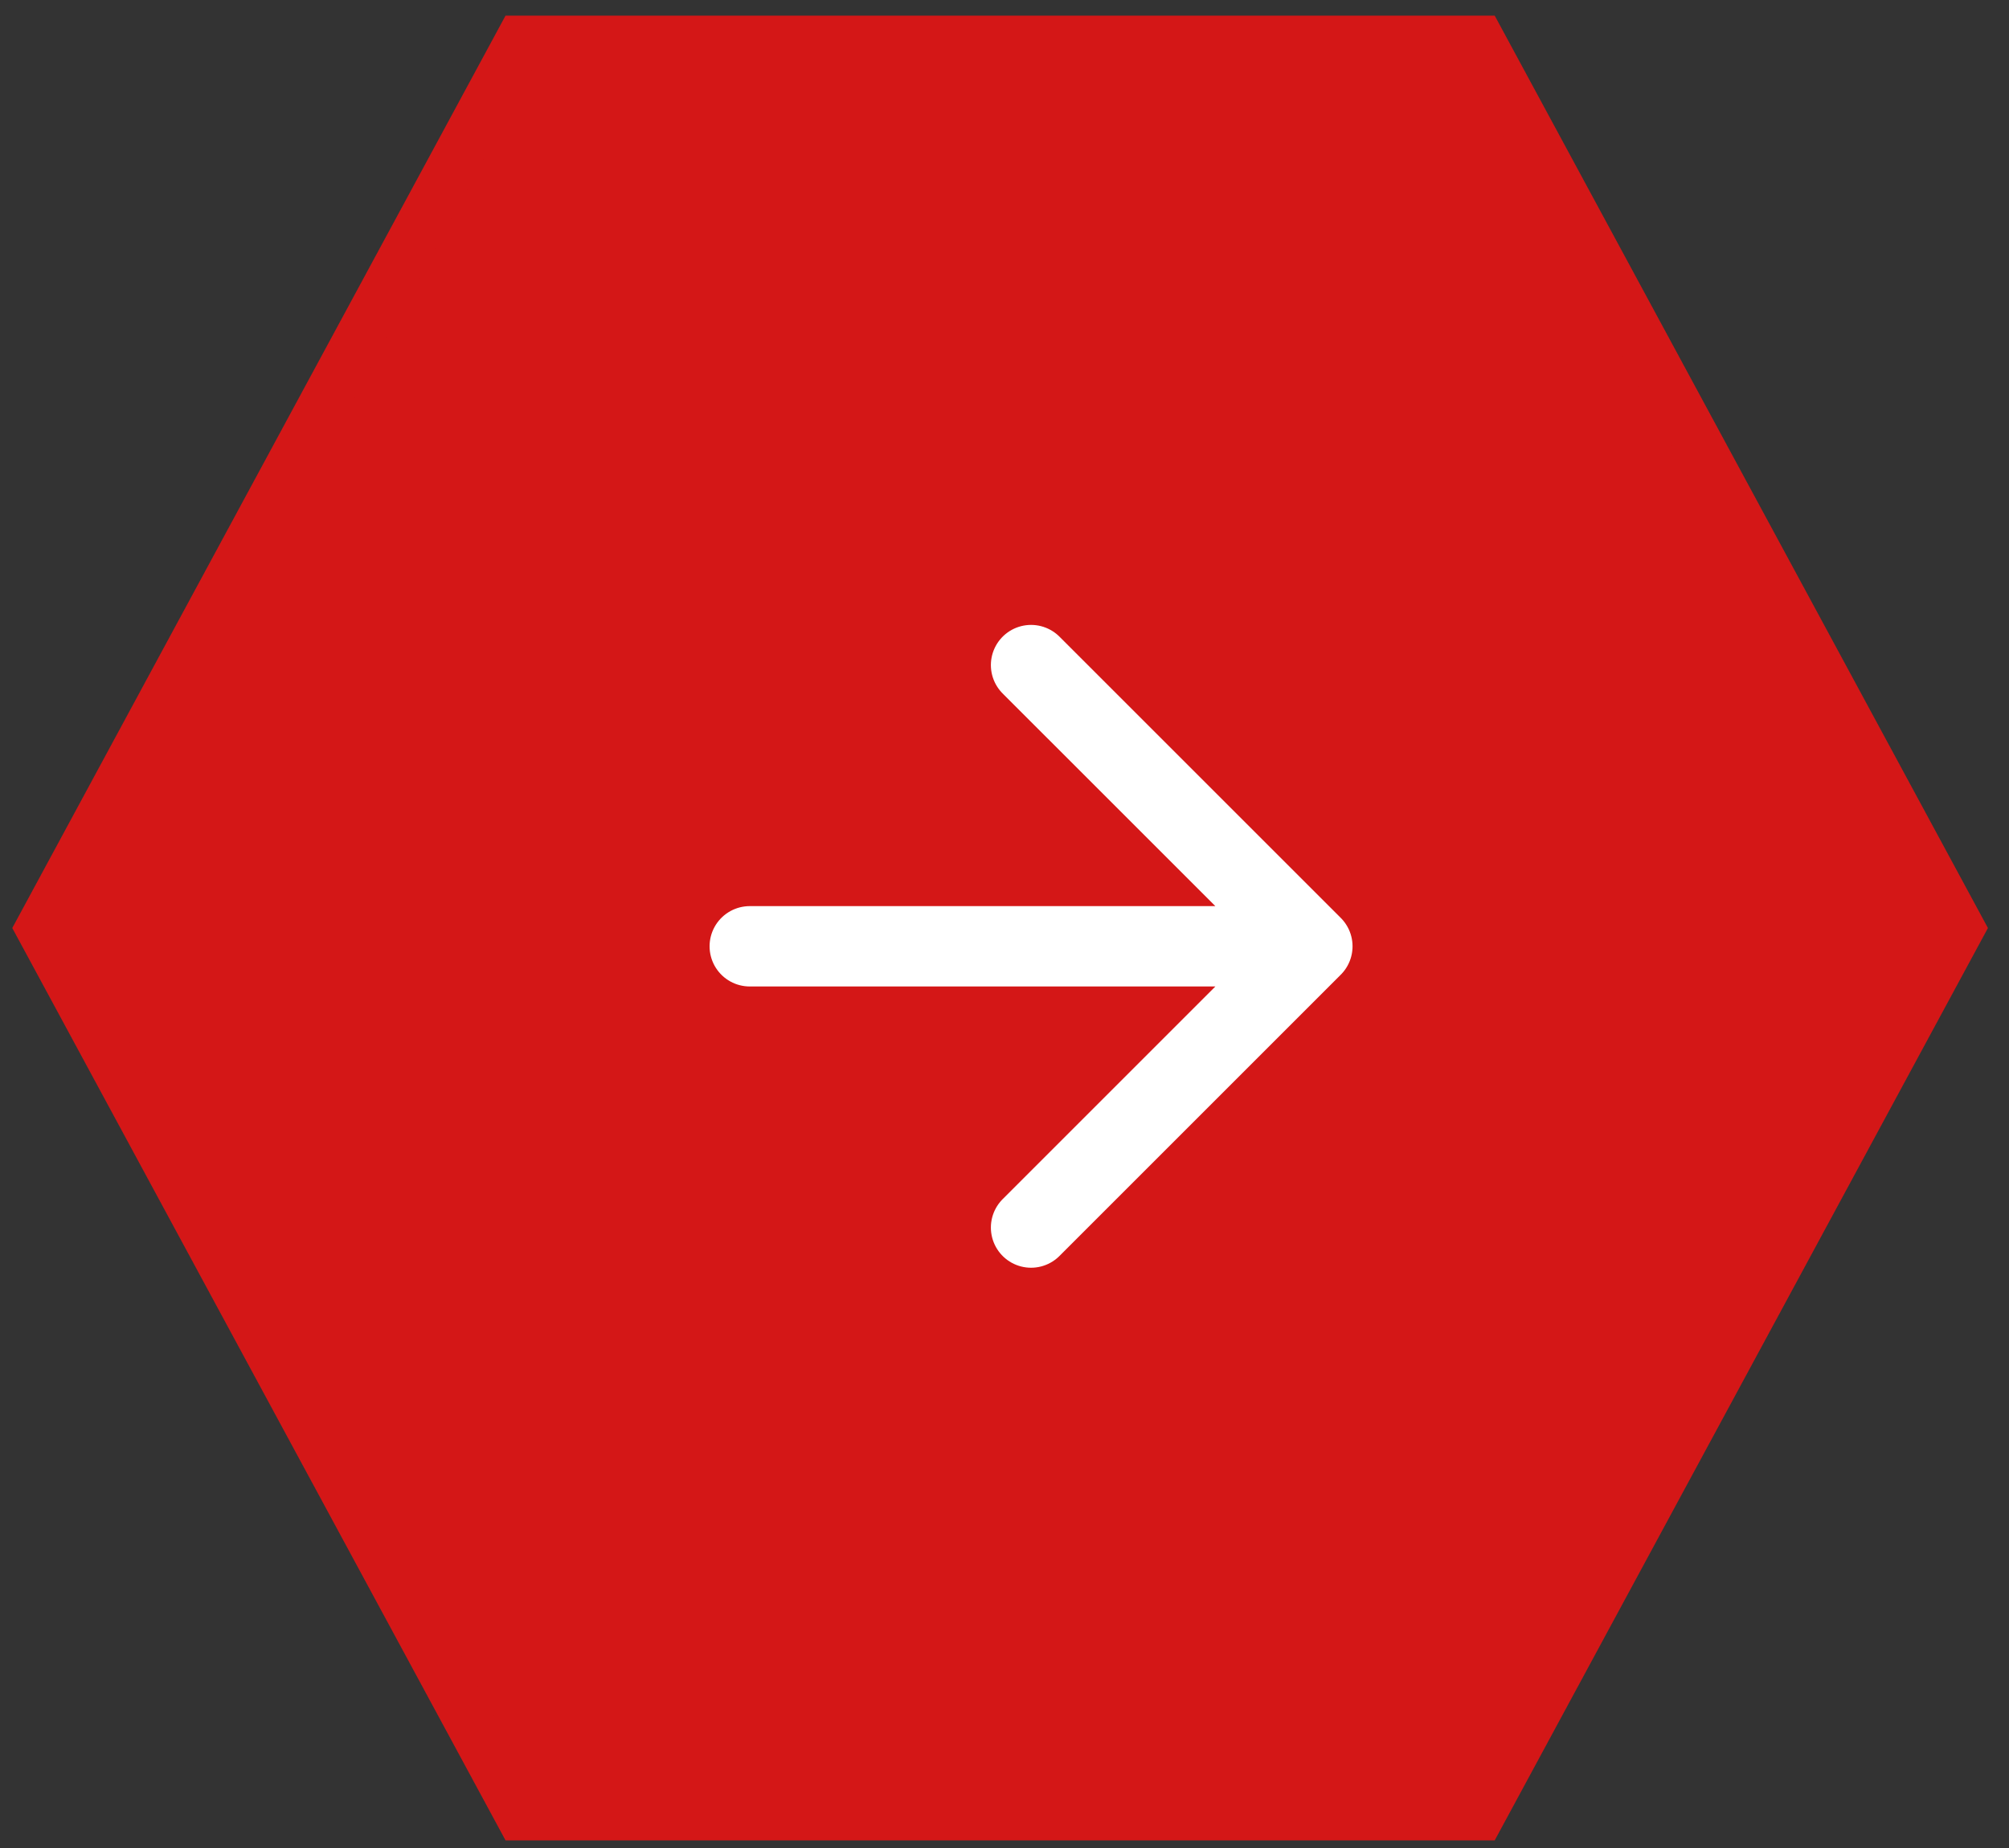 <svg width="50" height="46" viewBox="0 0 50 46" fill="none" xmlns="http://www.w3.org/2000/svg">
<rect x="0" y="0" width="50" height="46" fill="#333333" stroke="none"/>
<path d="M36.836 1H12.946L1 23.1L12.946 45.199H36.836L48.781 23.1L36.836 1Z" fill="#D41717" stroke="#D41717" stroke-width="1.222" stroke-miterlimit="10"/>
<path d="M18.66 23.555H32.662M32.662 23.555L25.661 16.555M32.662 23.555L25.661 30.556" stroke="white" stroke-width="2" stroke-linecap="round" stroke-linejoin="round"/>
</svg>
